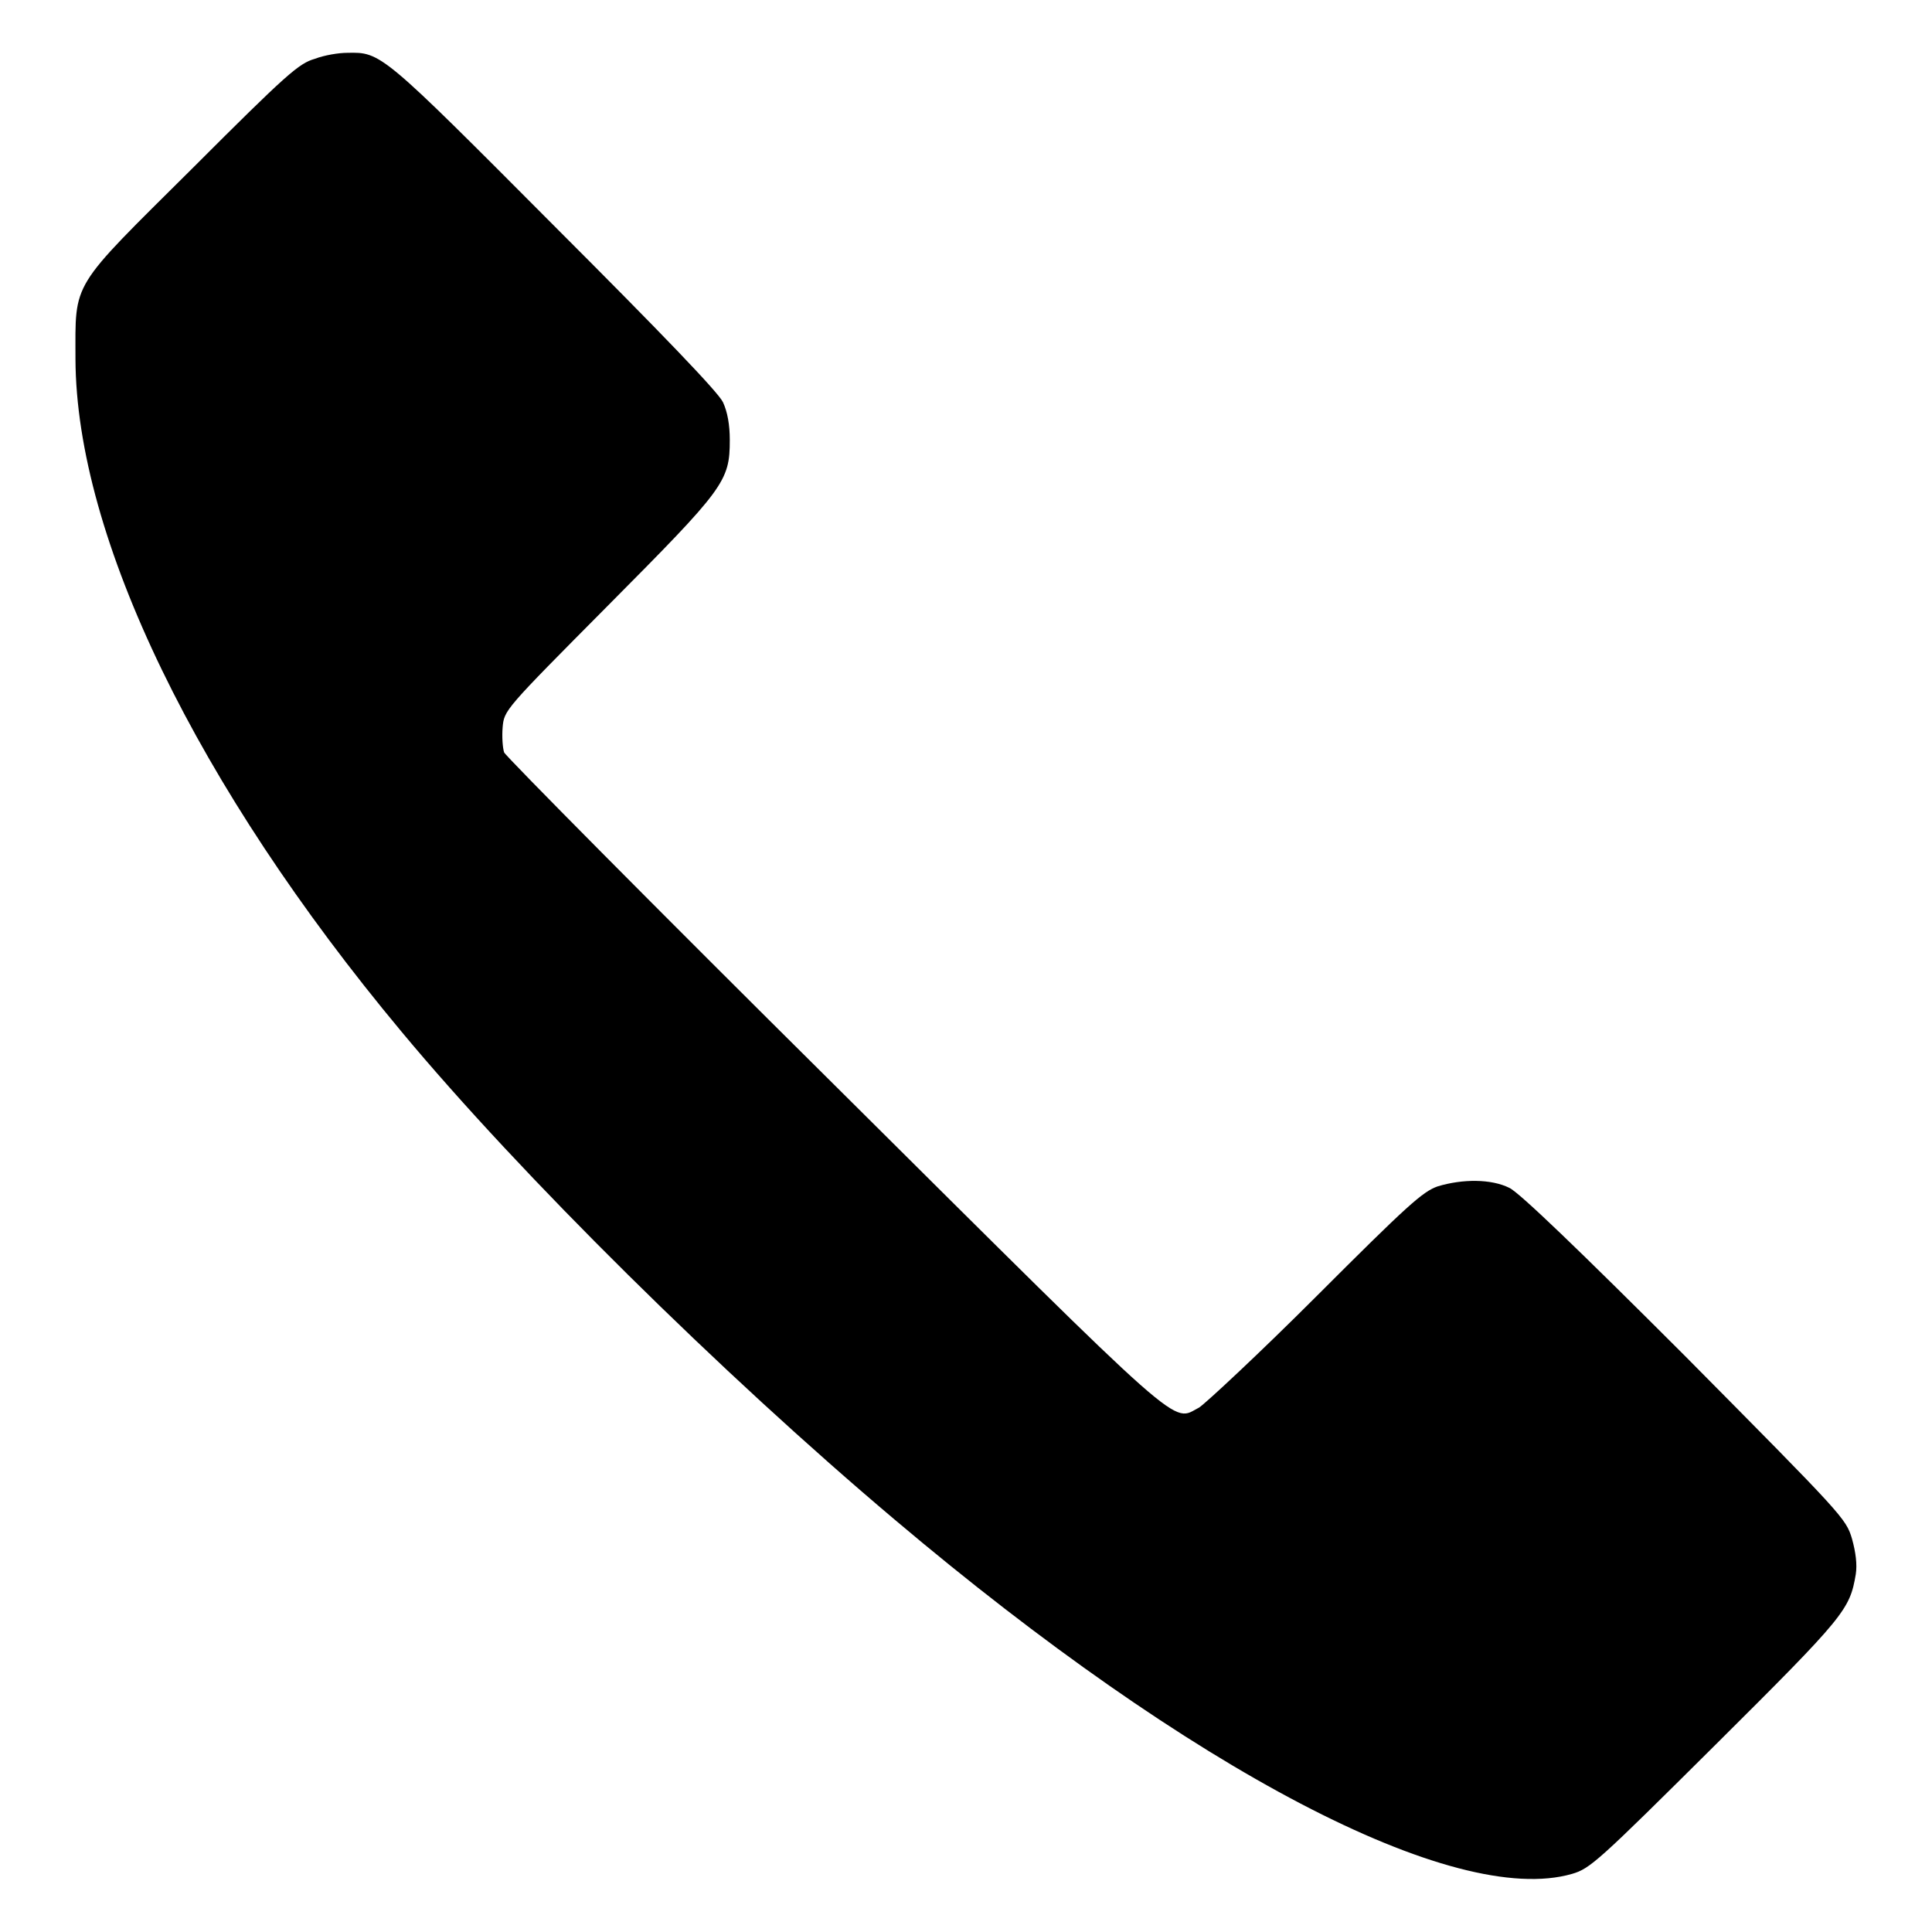 <?xml version="1.0" encoding="utf-8"?>
<!-- Svg Vector Icons : http://www.onlinewebfonts.com/icon -->
<!DOCTYPE svg PUBLIC "-//W3C//DTD SVG 1.1//EN" "http://www.w3.org/Graphics/SVG/1.1/DTD/svg11.dtd">
<svg version="1.1" xmlns="http://www.w3.org/2000/svg" xmlns:xlink="http://www.w3.org/1999/xlink" x="0px" y="0px" viewBox="0 0 256 256" enable-background="new 0 0 256 256" xml:space="preserve">
<g><g><g><path fill="#000000" d="M41.7,7.8c-2.1,0.6-3.7,2-16.2,14.5C9.2,38.5,10,37.1,10,47.6c0.1,23.6,16.1,56.6,43.2,89.1c15.8,19,42.4,45.3,65.4,64.7c39.3,33.2,74.1,51.4,89.7,46.9c2.4-0.7,3.4-1.6,19-17.1c17.2-17.1,17.8-17.9,18.6-22.6c0.2-1.3,0-2.9-0.5-4.7c-0.8-2.7-1.2-3.1-22.1-24.2c-14-14-22-21.7-23.3-22.3c-2.4-1.2-6.2-1.2-9.5-0.2c-2,0.7-4,2.5-16.1,14.6c-7.6,7.6-14.6,14.1-15.5,14.7c-3.7,1.9-1,4.3-48.4-42.8c-23.8-23.6-43.5-43.5-43.7-44c-0.2-0.6-0.3-2.1-0.2-3.3c0.2-2.3,0.2-2.3,13.9-16.1c15.5-15.6,16.2-16.5,16.2-22c0-2-0.3-3.7-0.9-5c-0.6-1.3-8-9-22.3-23.3C50.5,6.9,50.5,6.9,46,7C44.9,7,43,7.3,41.7,7.8z"/></g></g></g>
</svg>